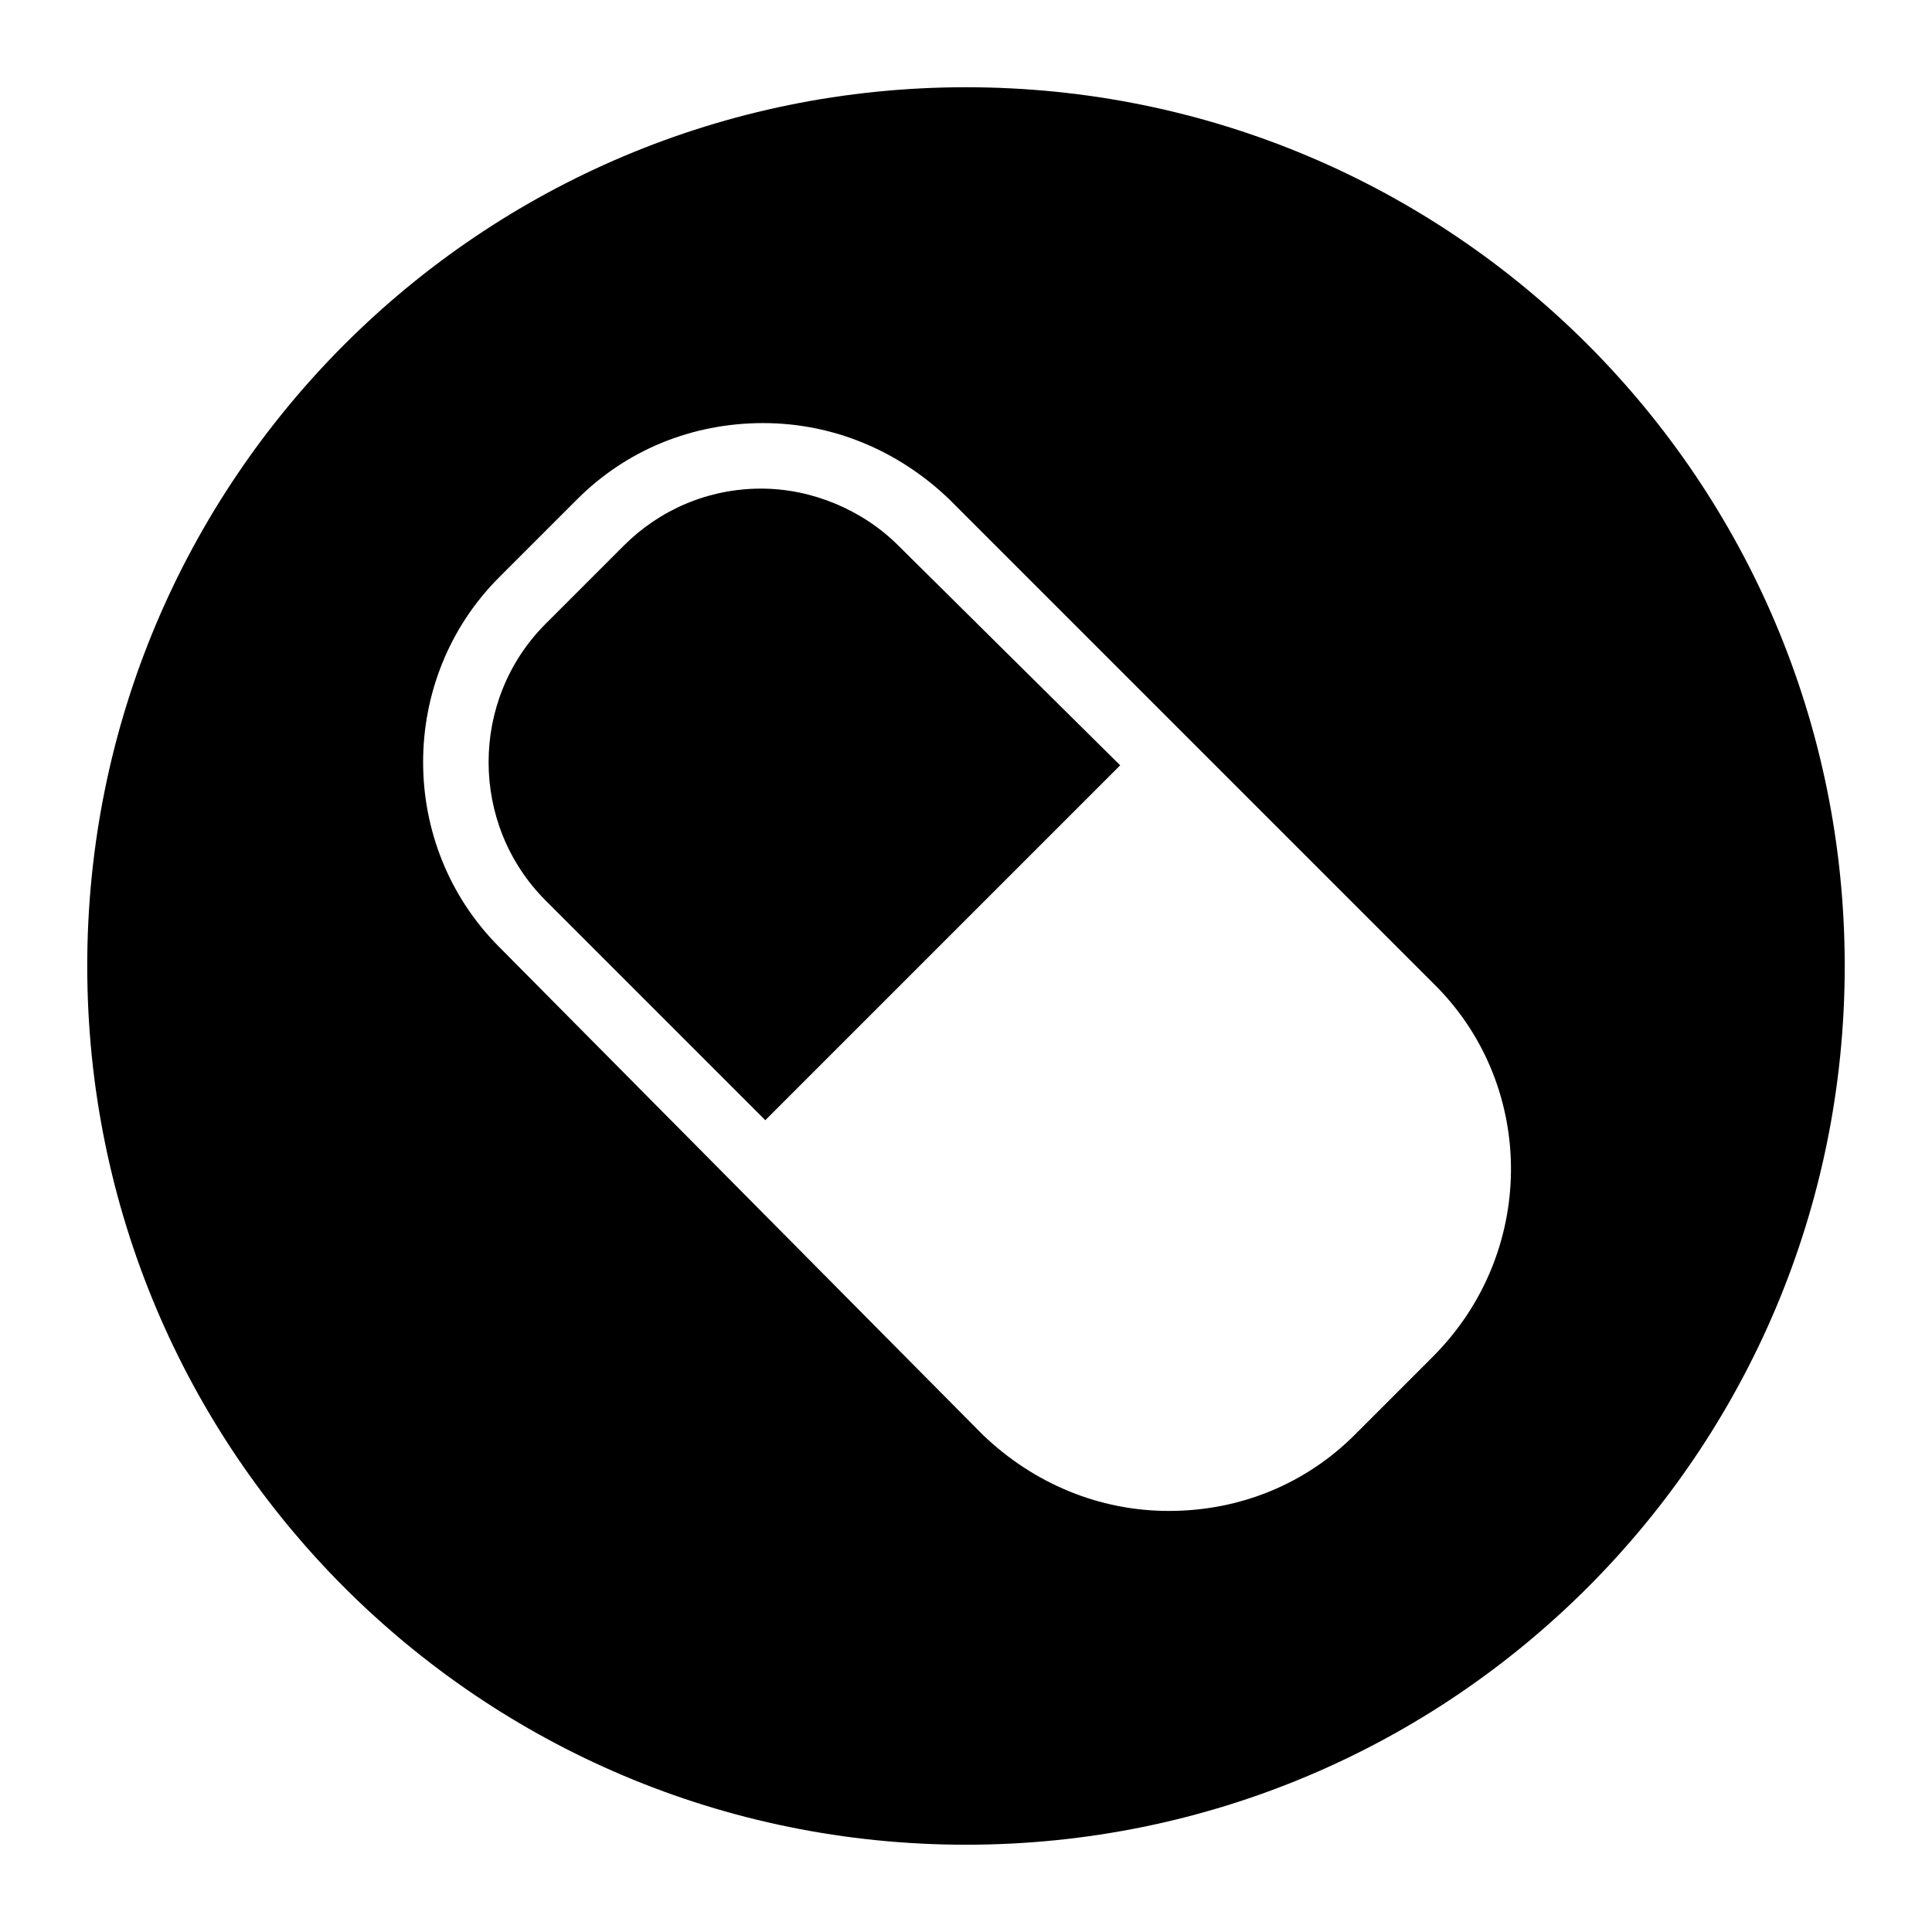 <?xml version="1.0" encoding="UTF-8"?>
<!-- Uploaded to: SVG Repo, www.svgrepo.com, Generator: SVG Repo Mixer Tools -->
<svg fill="#000000" width="800px" height="800px" version="1.1" viewBox="144 144 512 512" xmlns="http://www.w3.org/2000/svg">
 <g>
  <path d="m440.86 346.82-58.777-58.219c-9.516-9.516-22.953-15.113-36.387-15.113-13.996 0-26.871 5.598-36.387 15.113l-20.711 20.711c-20.152 20.152-20.152 53.18 0 73.332l58.219 58.219z"/>
  <path d="m400 167.12c-128.75 0-232.88 104.12-232.88 232.88 0 128.75 104.12 232.87 232.88 232.87 128.75 0 232.87-104.12 232.87-232.87 0-128.75-104.12-232.88-232.87-232.88zm123.71 336.43-20.711 20.711c-12.875 12.875-30.23 20.152-49.262 20.152-18.473 0-35.828-7.277-49.262-20.152l-128.19-129.31c-26.871-26.871-26.871-71.094 0-97.965l20.711-20.711c12.875-12.875 30.23-20.152 49.262-20.152 18.473 0 35.828 7.277 49.262 20.152l129.31 129.31c26.309 26.867 26.309 70.531-1.121 97.961z"/>
 </g>
</svg>